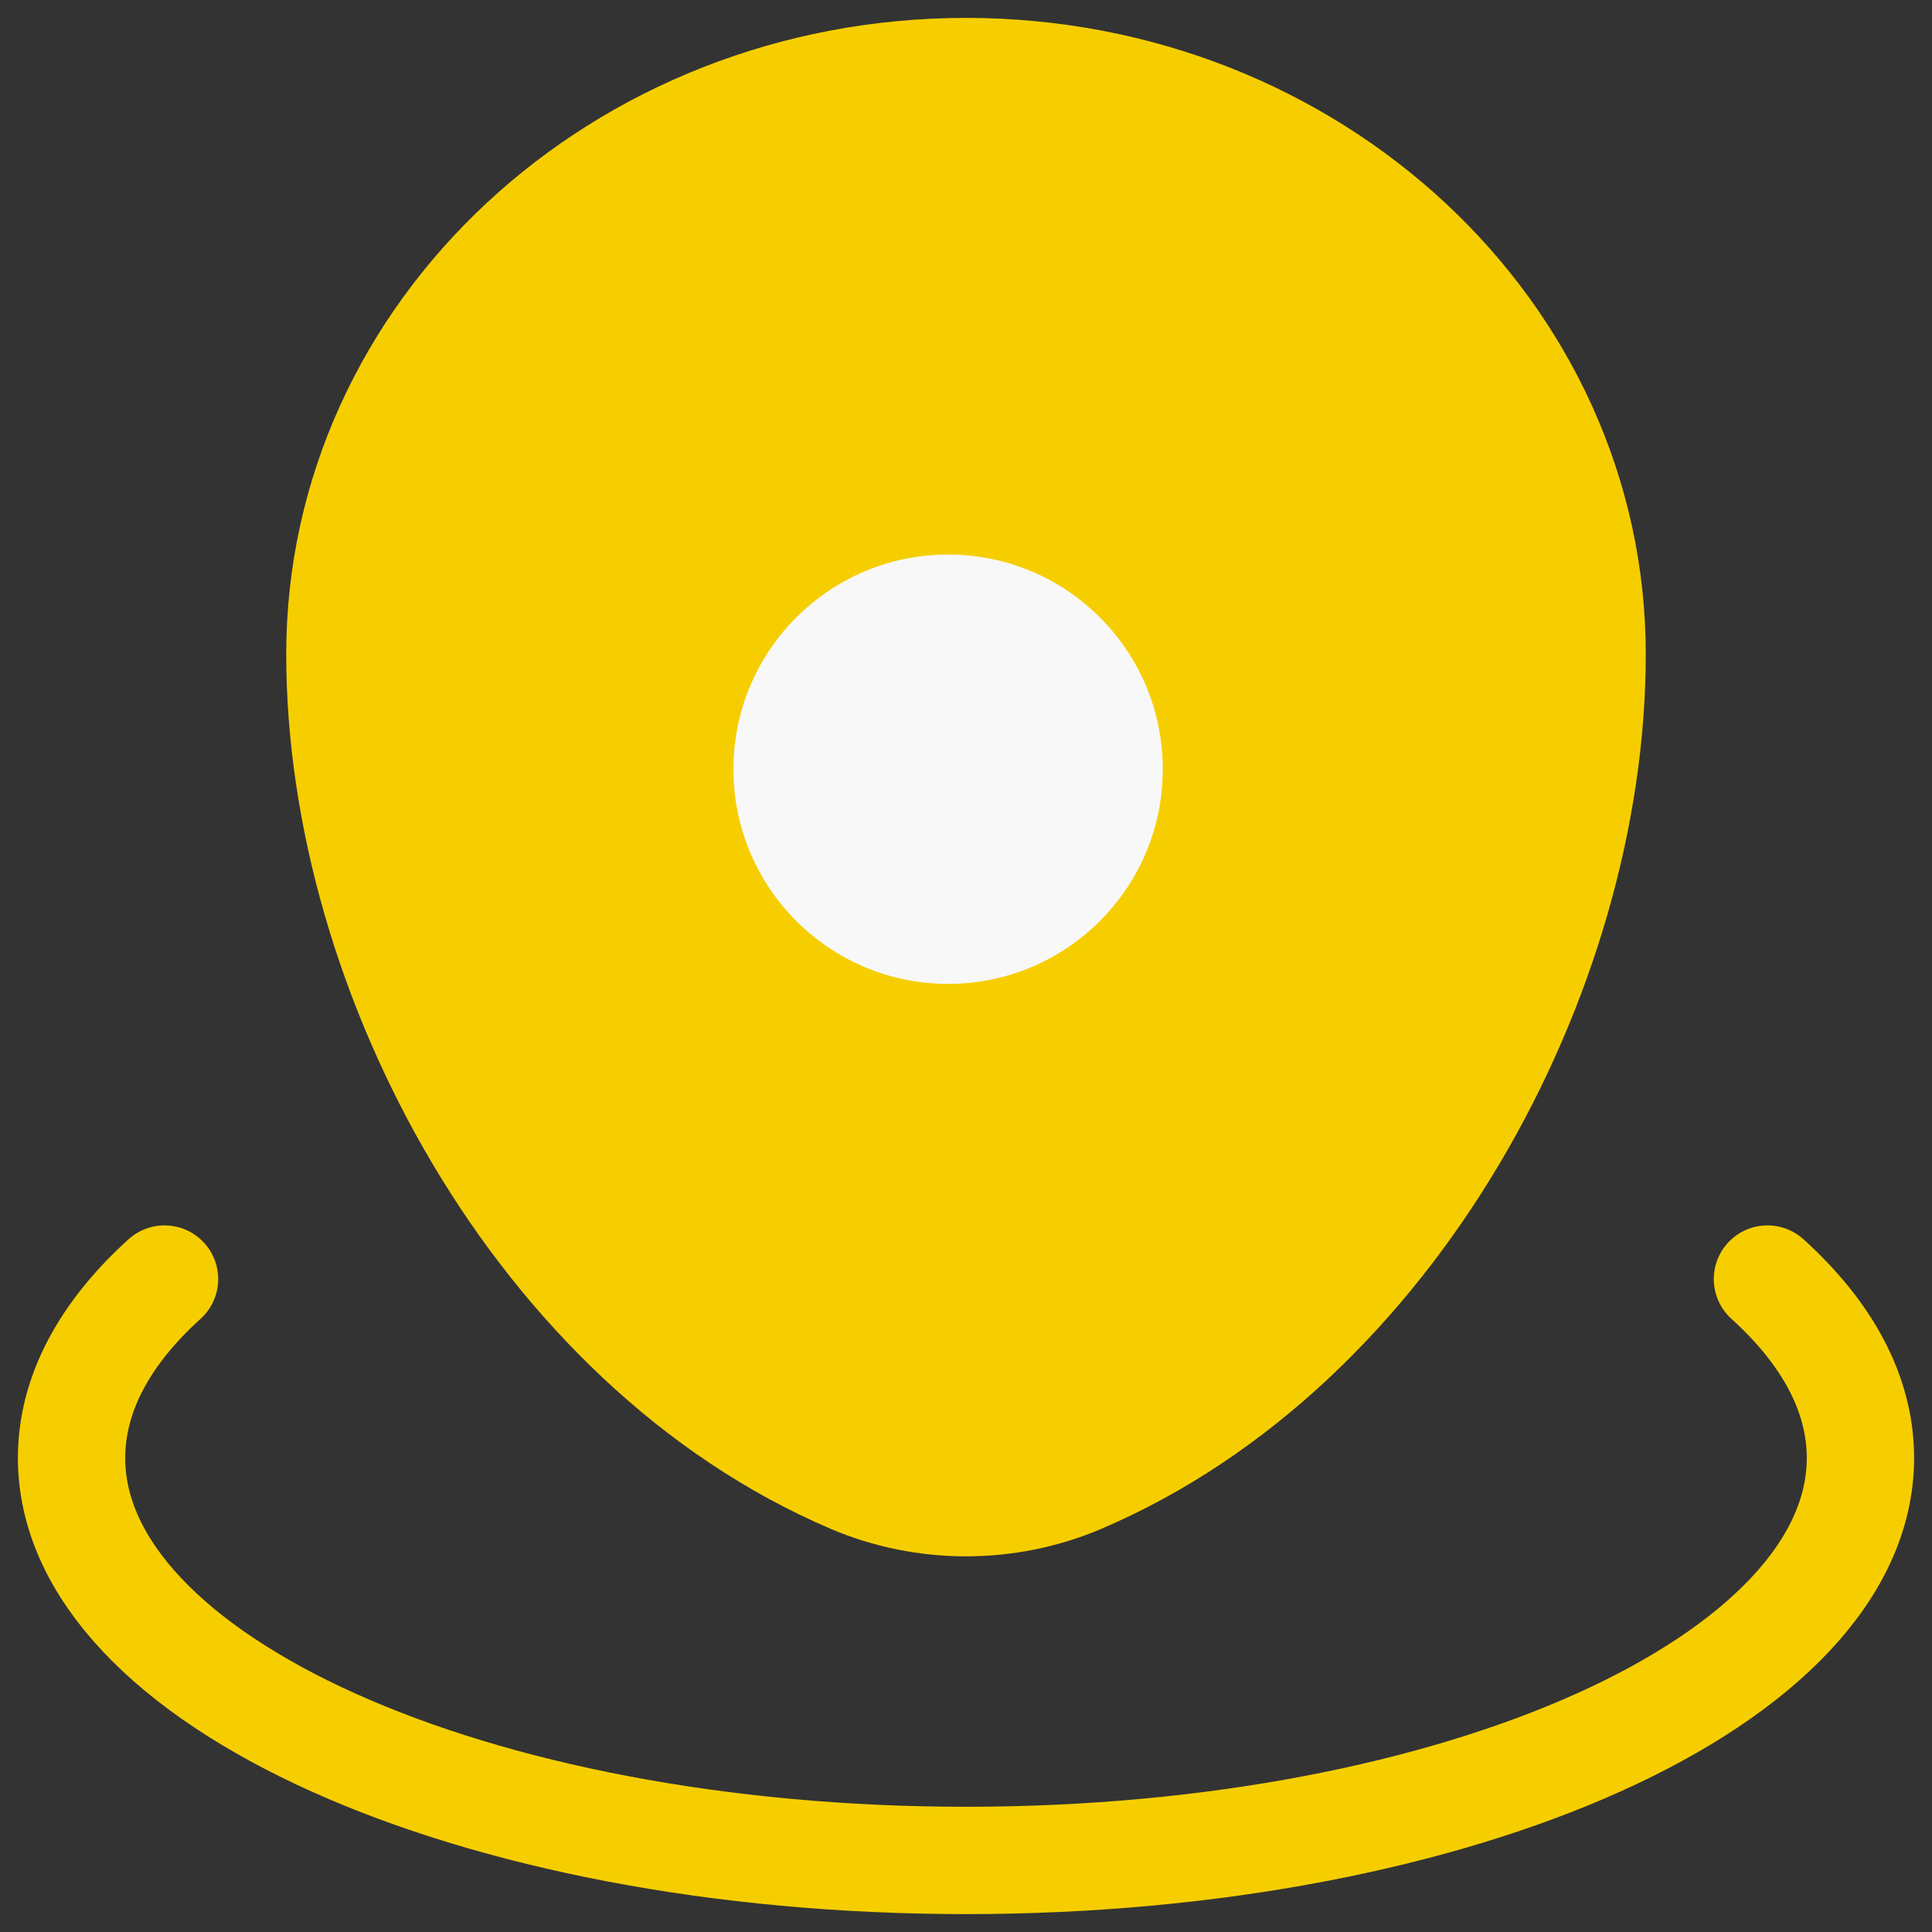 <svg width="54" height="54" viewBox="0 0 54 54" fill="none" xmlns="http://www.w3.org/2000/svg">
<rect x="0" y="0" width="54" height="54" fill="#333333" stroke="none"/>
<path d="M9.5 18.287C9.5 9.292 17.335 2 27 2C36.665 2 44.5 9.292 44.5 18.287C44.5 27.211 38.915 37.625 30.2 41.349C28.169 42.217 25.831 42.217 23.8 41.349C15.085 37.625 9.5 27.211 9.5 18.287Z" fill="#F6CE00" stroke="#F6CE00" stroke-width="3"/>
<path d="M34 21.5C34 25.642 30.642 29 26.5 29C22.358 29 19 25.642 19 21.5C19 17.358 22.358 14 26.5 14C30.642 14 34 17.358 34 21.5Z" fill="#F8F8F8" stroke="#F6CE00" stroke-width="3"/>
<path d="M49.401 35.75C51.065 37.256 52 38.954 52 40.75C52 46.963 40.807 52 27 52C13.193 52 2 46.963 2 40.75C2 38.954 2.935 37.256 4.599 35.75" stroke="#F6CE00" stroke-width="3" stroke-linecap="round"/>
</svg>
